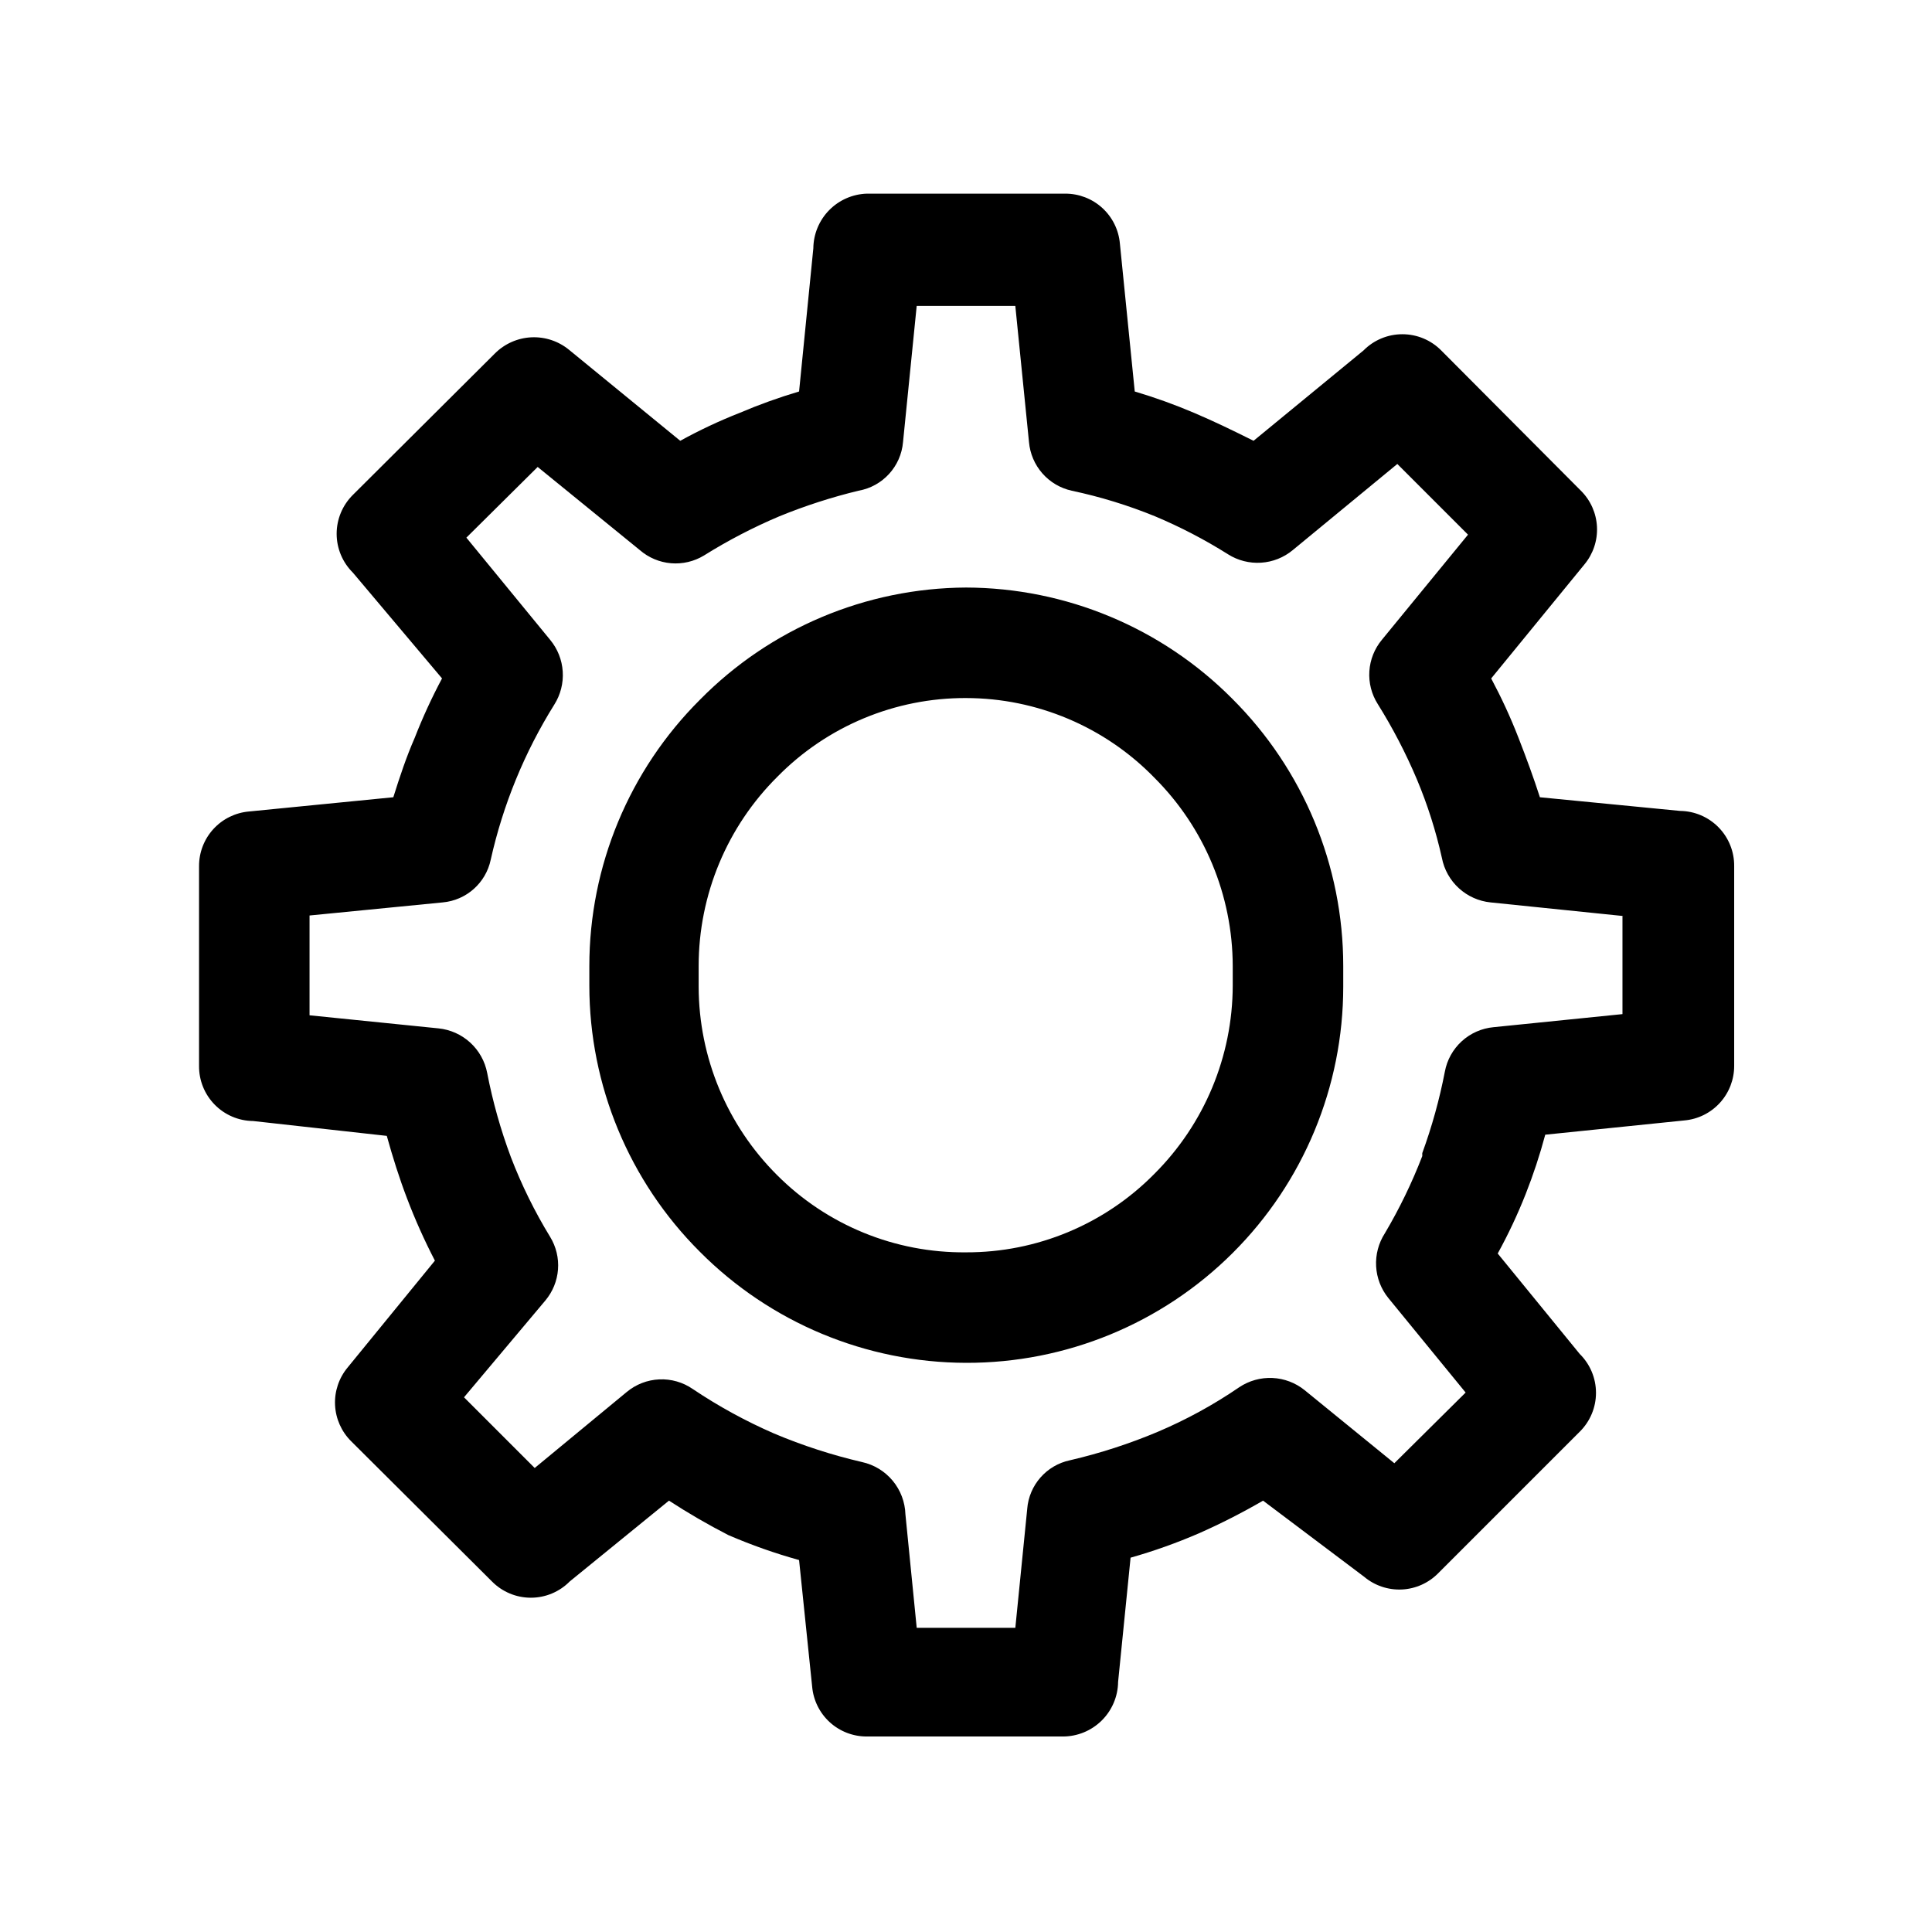 <?xml version="1.0" encoding="UTF-8"?>
<!-- Uploaded to: ICON Repo, www.svgrepo.com, Generator: ICON Repo Mixer Tools -->
<svg fill="#000000" width="800px" height="800px" version="1.1" viewBox="144 144 512 512" xmlns="http://www.w3.org/2000/svg">
 <path d="m574.29 386.77-35.266-3.621c-3.137-0.316-6.086-1.637-8.414-3.766-2.324-2.125-3.902-4.945-4.496-8.043-1.582-7.109-3.797-14.062-6.613-20.781-2.926-6.93-6.402-13.617-10.391-19.996-1.637-2.586-2.414-5.625-2.215-8.68 0.199-3.055 1.359-5.969 3.316-8.324l22.828-27.867-18.734-18.734-27.711 22.828c-2.379 1.973-5.32 3.141-8.402 3.336-3.082 0.199-6.148-0.582-8.758-2.234-6.168-3.883-12.645-7.254-19.363-10.074-7.133-2.906-14.512-5.172-22.043-6.769-3.019-0.66-5.75-2.269-7.789-4.594s-3.281-5.238-3.547-8.316l-3.621-36.055h-26.137l-3.621 36.055c-0.547 6.484-5.394 11.789-11.809 12.91-7.137 1.73-14.137 3.992-20.938 6.769-6.93 2.926-13.617 6.402-19.996 10.391-2.617 1.594-5.676 2.316-8.73 2.062-3.059-0.258-5.953-1.473-8.273-3.481l-27.078-22.039-18.895 18.734 22.199 27.078c1.973 2.379 3.141 5.32 3.336 8.402 0.199 3.082-0.582 6.148-2.234 8.762-7.898 12.645-13.594 26.539-16.844 41.09-1.293 6.176-6.469 10.777-12.754 11.336l-35.266 3.465v26.449l34.164 3.465c3.137 0.316 6.086 1.637 8.414 3.762 2.324 2.129 3.902 4.949 4.496 8.043 1.473 7.617 3.578 15.094 6.297 22.359 2.816 7.332 6.293 14.395 10.391 21.098 1.578 2.586 2.309 5.602 2.082 8.625-0.227 3.019-1.395 5.894-3.34 8.219l-21.57 25.664 18.734 18.734 24.402-20.152h0.004c2.426-2.019 5.449-3.188 8.605-3.328 3.152-0.145 6.269 0.75 8.867 2.543 6.82 4.578 14.039 8.527 21.57 11.805 7.539 3.18 15.336 5.707 23.301 7.559 3.188 0.699 6.047 2.441 8.129 4.953 2.082 2.508 3.266 5.641 3.367 8.902l2.992 30.07h26.137l3.148-31.488h-0.004c0.492-6.344 5.109-11.602 11.336-12.91 7.969-1.852 15.762-4.379 23.301-7.555 7.566-3.211 14.789-7.168 21.57-11.809 2.594-1.73 5.672-2.586 8.789-2.445 3.113 0.141 6.102 1.273 8.527 3.231l23.773 19.363 18.895-18.734-20.469-25.031c-1.945-2.394-3.086-5.344-3.254-8.426-0.168-3.082 0.641-6.141 2.309-8.734 3.871-6.535 7.188-13.383 9.922-20.469v-0.789 0.004c2.562-7.019 4.562-14.234 5.981-21.57 0.57-3.106 2.141-5.941 4.473-8.074 2.328-2.133 5.293-3.441 8.438-3.734l34.164-3.465v-25.977zm-22.199-31.488 37.156 3.621c3.84 0.043 7.508 1.609 10.195 4.356 2.688 2.746 4.172 6.445 4.133 10.285v52.902c0.012 3.633-1.34 7.137-3.789 9.82-2.449 2.684-5.816 4.348-9.438 4.664l-36.84 3.777c-1.43 5.344-3.164 10.602-5.195 15.746-2.133 5.398-4.606 10.656-7.402 15.742l21.727 26.609c2.762 2.719 4.316 6.434 4.316 10.312 0 3.875-1.555 7.59-4.316 10.312l-37.473 37.473 0.004-0.004c-2.559 2.609-6.004 4.16-9.656 4.336-3.648 0.172-7.231-1.039-10.023-3.391l-26.766-20.152c-5.504 3.195-11.18 6.086-17.004 8.66-5.887 2.547-11.934 4.703-18.105 6.453l-3.305 32.906c-0.043 3.856-1.605 7.539-4.344 10.25-2.742 2.715-6.445 4.234-10.301 4.234h-51.953c-3.633 0.012-7.141-1.34-9.824-3.789-2.68-2.449-4.344-5.816-4.66-9.438l-3.465-33.535c-6.387-1.773-12.648-3.984-18.734-6.609-5.402-2.773-10.656-5.82-15.746-9.133l-26.293 21.41c-2.719 2.762-6.434 4.316-10.312 4.316-3.875 0-7.59-1.555-10.312-4.316l-37.312-37.156c-2.566-2.547-4.086-5.965-4.262-9.578-0.176-3.609 1.008-7.16 3.316-9.941l23.145-28.34c-2.785-5.363-5.254-10.883-7.398-16.531-2.047-5.352-3.777-10.863-5.352-16.531l-35.426-3.938c-3.844-0.039-7.508-1.605-10.195-4.352-2.688-2.746-4.176-6.449-4.133-10.289v-52.902c-0.012-3.633 1.34-7.137 3.789-9.82 2.449-2.684 5.816-4.348 9.438-4.664l38.258-3.777c1.73-5.512 3.465-10.707 5.668-15.742 2.102-5.387 4.519-10.645 7.242-15.746l-23.617-28.023c-2.758-2.723-4.312-6.438-4.312-10.312s1.555-7.59 4.312-10.312l37.629-37.473c2.574-2.574 6.019-4.102 9.656-4.277 3.641-0.172 7.215 1.016 10.023 3.336l29.441 24.09v-0.004c5.082-2.805 10.34-5.277 15.746-7.398 5.133-2.188 10.391-4.078 15.742-5.668l3.777-37.941v-0.004c0.039-3.773 1.535-7.387 4.176-10.086 2.641-2.699 6.223-4.273 9.996-4.398h52.586c3.633-0.012 7.137 1.34 9.82 3.789 2.684 2.449 4.348 5.82 4.664 9.438l3.938 39.203h-0.004c5.352 1.59 10.609 3.481 15.746 5.668 5.195 2.203 10.391 4.723 15.742 7.398l29.125-23.93h0.004c2.719-2.762 6.434-4.312 10.309-4.312 3.879 0 7.594 1.551 10.312 4.312l37 37.156c2.566 2.547 4.086 5.965 4.262 9.578 0.176 3.613-1.008 7.16-3.316 9.945l-24.719 30.23c2.676 5.039 5.039 10.078 7.242 15.742 2.203 5.668 3.938 10.391 5.668 15.742zm-152.09-55.578c26.484 0.07 51.859 10.66 70.531 29.441 18.848 18.762 29.441 44.258 29.441 70.852v5.512-0.004c-0.008 26.469-10.543 51.844-29.285 70.535-18.754 18.719-44.191 29.199-70.688 29.125-26.488-0.066-51.859-10.656-70.535-29.441-18.738-18.688-29.273-44.066-29.285-70.531v-5.195c0.012-26.469 10.547-51.844 29.285-70.535 18.613-18.914 44-29.621 70.535-29.758zm0 29.285c-18.754-0.062-36.746 7.426-49.91 20.781-13.402 13.277-20.941 31.359-20.941 50.227v5.512-0.004c0.043 18.734 7.516 36.684 20.785 49.91 13.254 13.277 31.301 20.656 50.066 20.469 18.754 0.062 36.742-7.43 49.906-20.785 13.266-13.223 20.742-31.176 20.781-49.906v-5.195c-0.039-18.734-7.516-36.684-20.781-49.91-13.113-13.473-31.109-21.078-49.906-21.098z"/>
</svg>